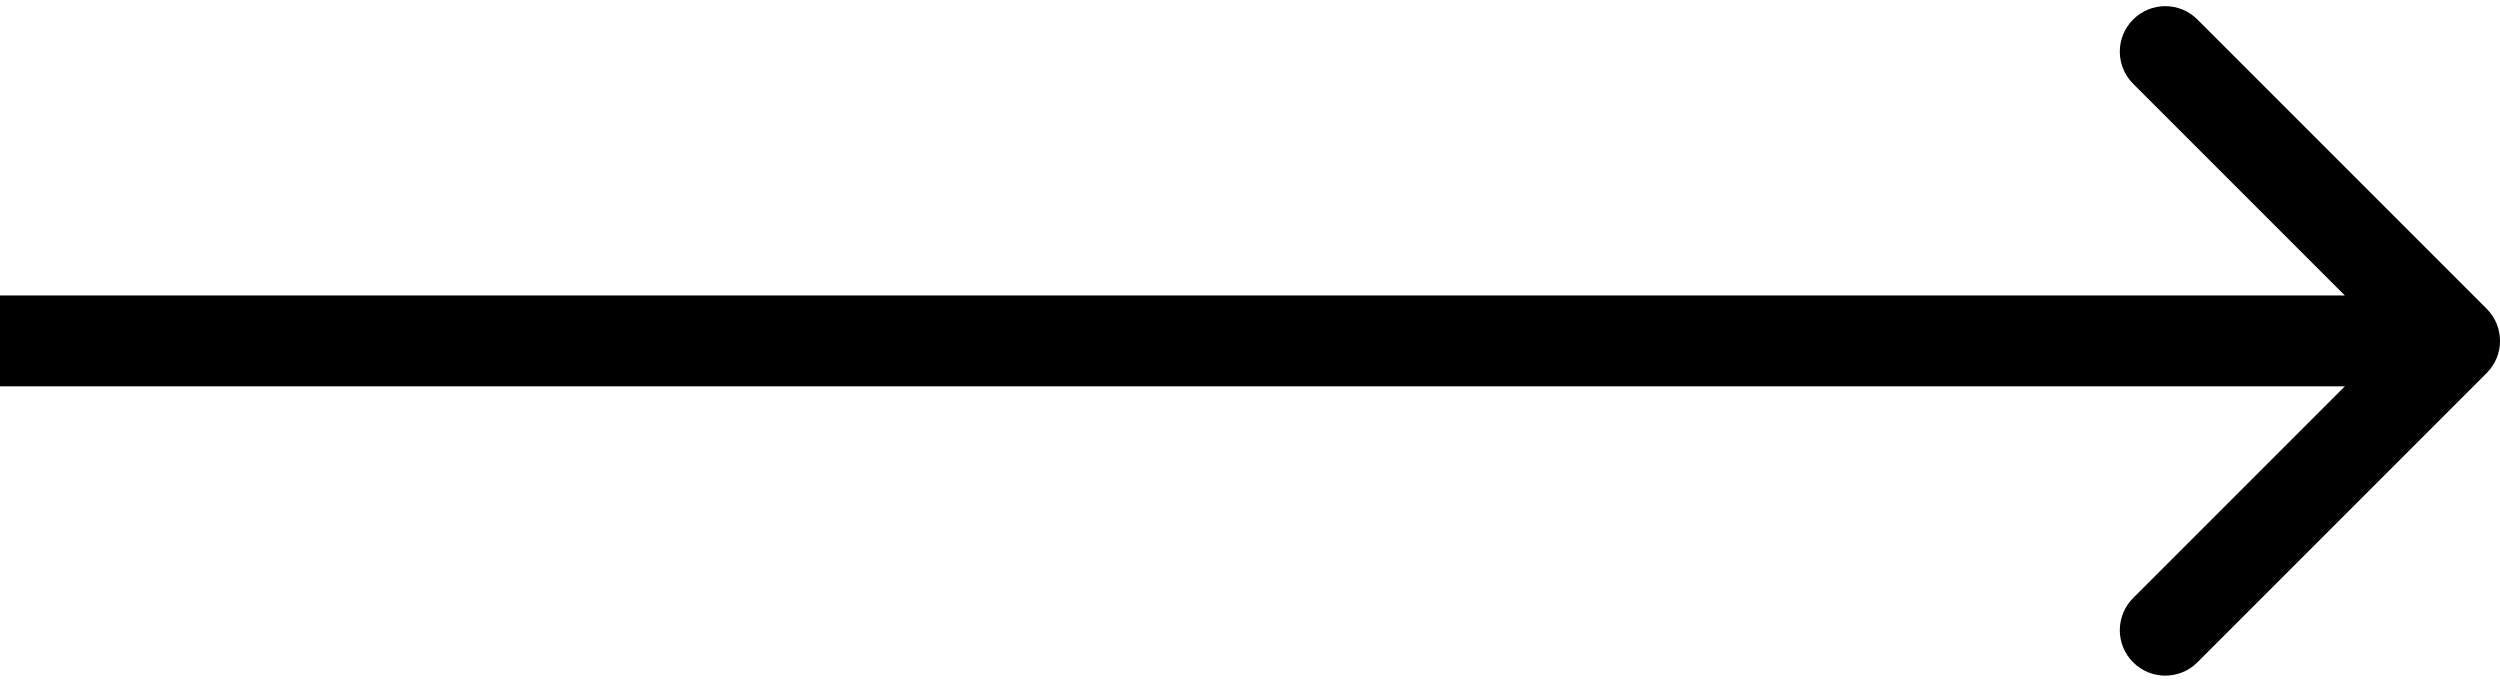 <svg width="55" height="15" viewBox="0 0 55 15" fill="none" xmlns="http://www.w3.org/2000/svg">
<path d="M54.707 8.207C55.098 7.817 55.098 7.183 54.707 6.793L48.343 0.429C47.953 0.038 47.319 0.038 46.929 0.429C46.538 0.819 46.538 1.453 46.929 1.843L52.586 7.5L46.929 13.157C46.538 13.547 46.538 14.181 46.929 14.571C47.319 14.962 47.953 14.962 48.343 14.571L54.707 8.207ZM0 8.5H54V6.5H0V8.5Z" fill="black"/>
</svg>
